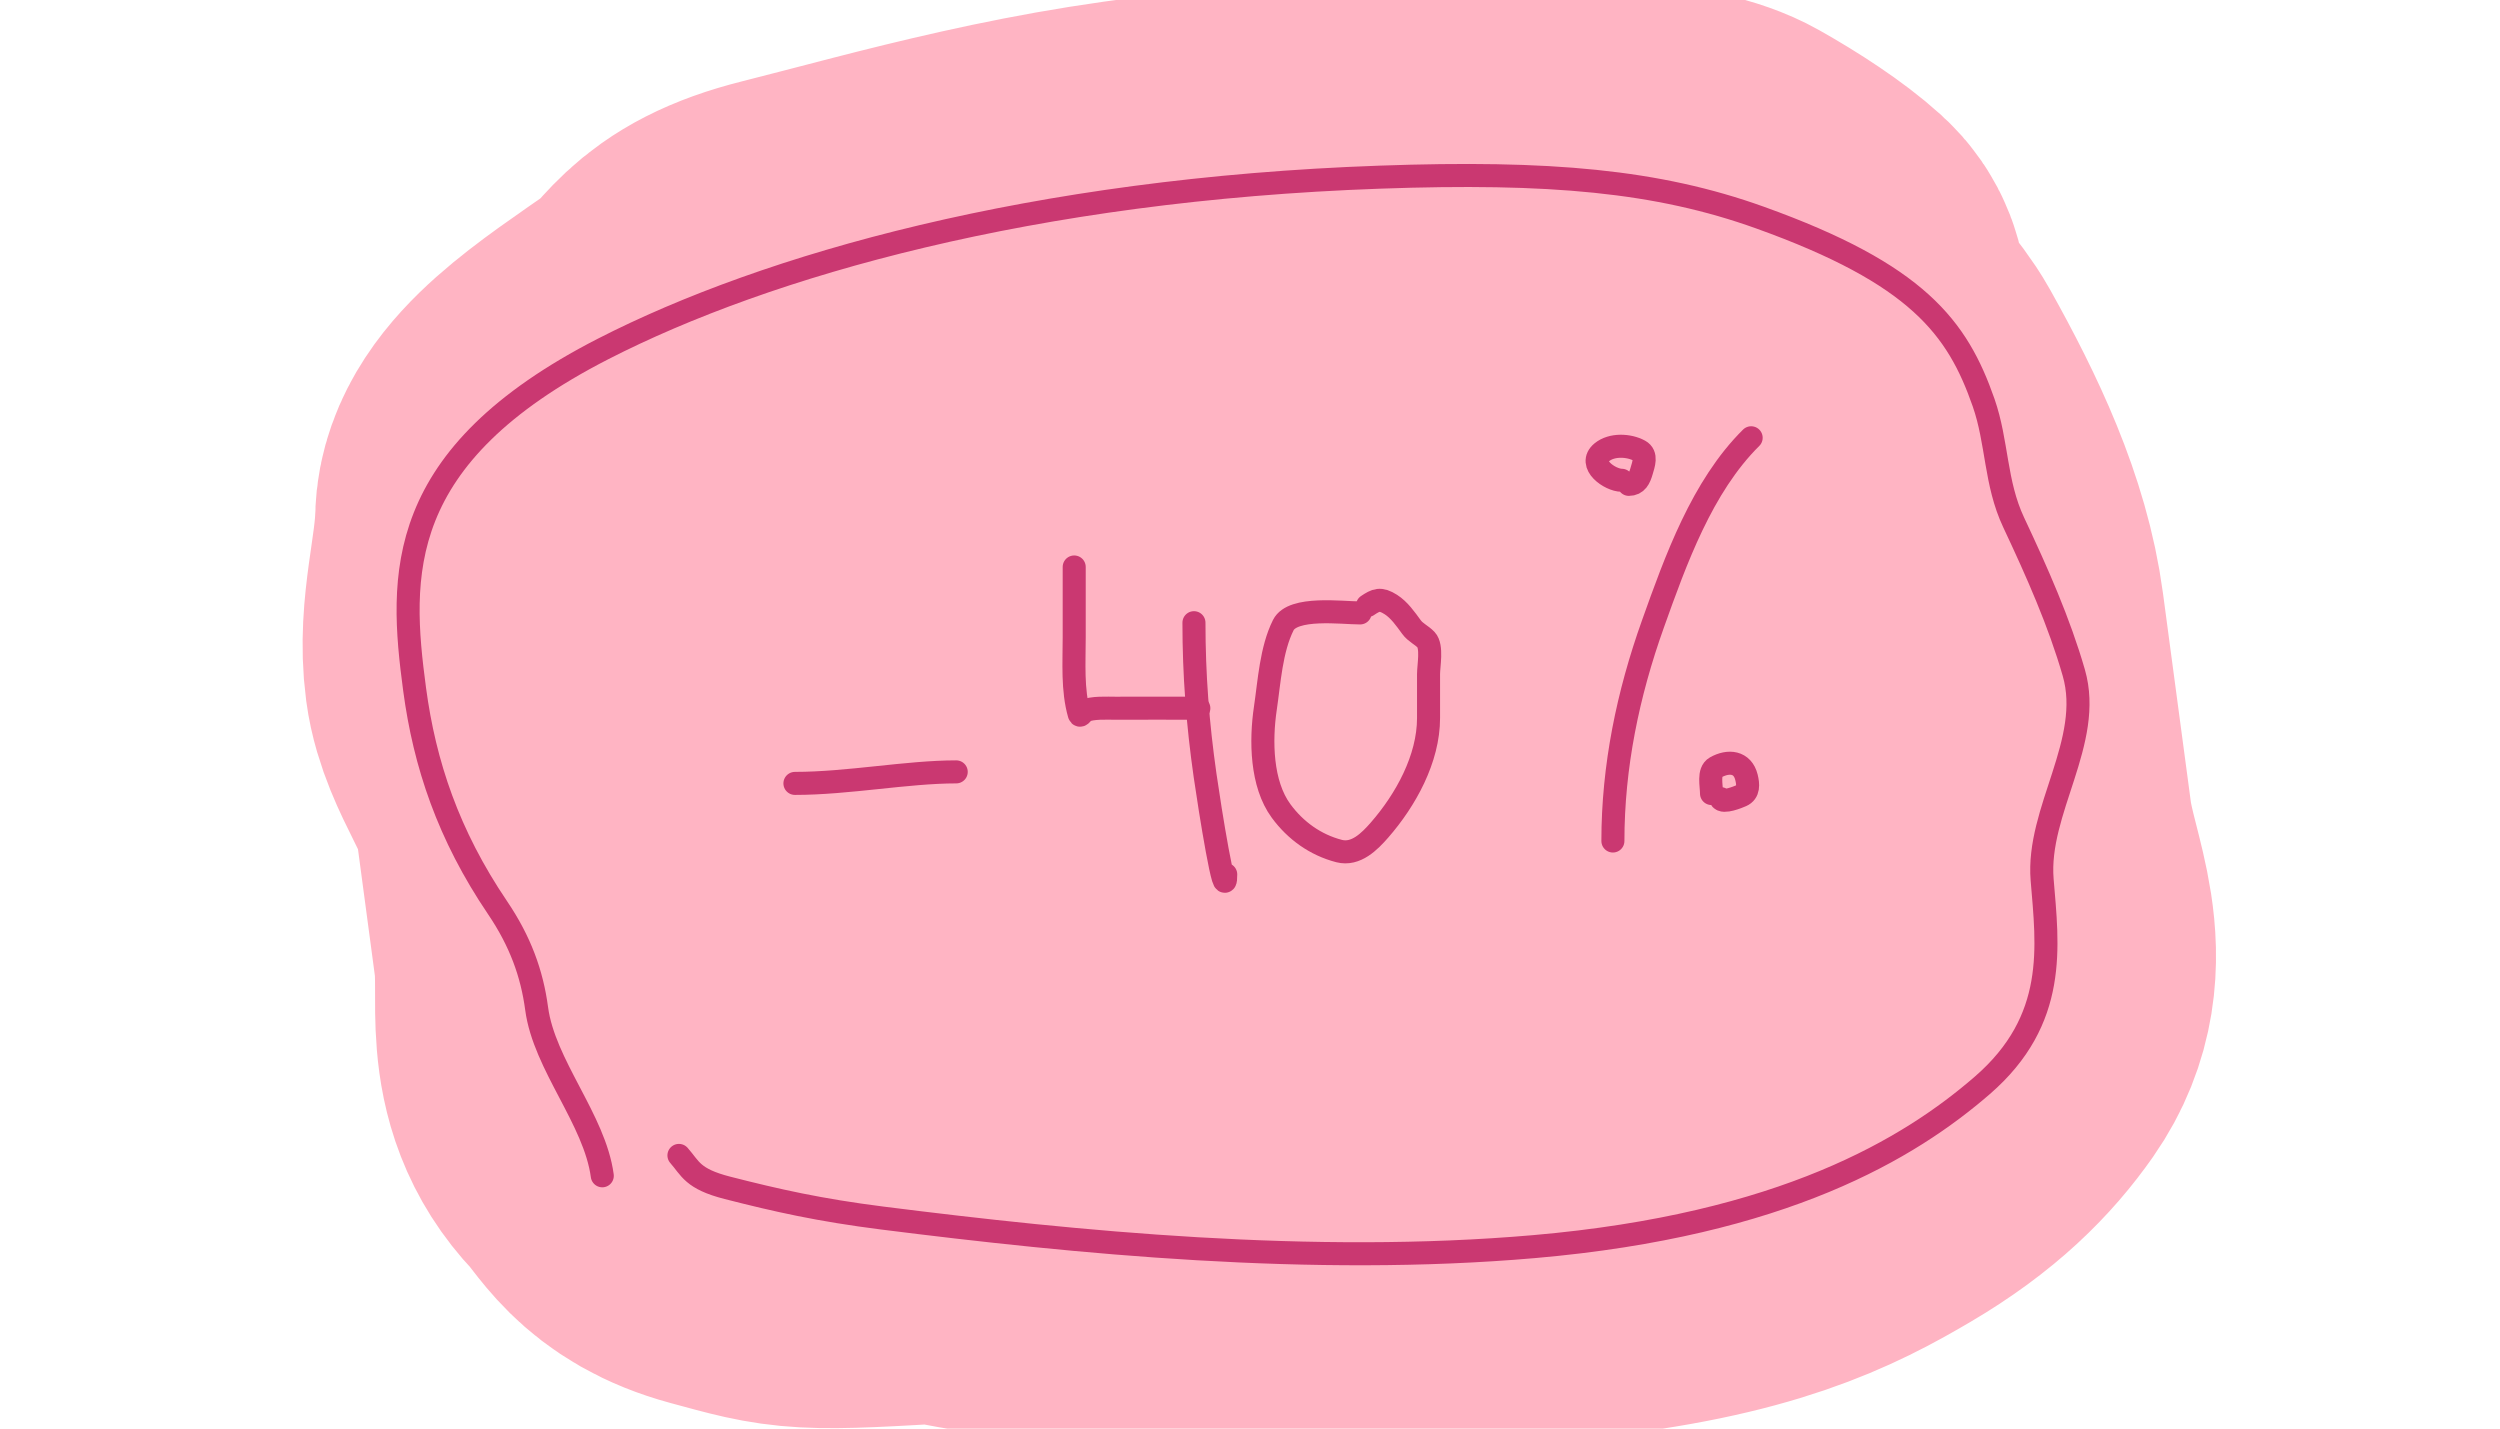 <?xml version="1.0" encoding="UTF-8"?> <svg xmlns="http://www.w3.org/2000/svg" width="217" height="124" viewBox="0 0 217 124" fill="none"><path d="M63.415 102.473C69.636 104.16 69.443 104.271 81.773 103.524C83.416 103.923 85.265 104.273 87.35 104.558C101.379 106.478 119.49 106.649 136.173 104.895C150.164 103.425 155.973 100.399 160.921 97.487C165.688 94.682 168.484 91.827 170.492 88.956C174.379 83.395 171.077 77.761 170.347 72.297L167.921 54.134C167.053 47.641 164.06 41.29 160.499 34.916C159.413 32.973 157.436 31.078 156.413 29.137C155.661 27.709 156.593 26.19 155.063 24.801C153.374 23.266 150.707 21.518 148.111 20.056C146.729 19.278 144.257 18.657 140.334 18.373C132.205 17.787 115.109 18.433 106.752 19.065C91.717 20.201 79.234 23.956 69.288 26.456C62.141 28.253 62.32 30.851 59.363 32.919C53.405 37.084 47.45 40.86 47.353 45.114C47.254 49.484 45.822 53.838 46.404 58.195C46.922 62.078 50.196 65.813 50.718 69.724L52.383 82.186C53.018 86.94 51.333 92.059 55.701 96.642C57.397 98.422 58.305 101.087 63.415 102.473Z" fill="#FFB4C3"></path><path d="M82.965 103.452C69.425 104.277 69.83 104.213 63.415 102.473C58.305 101.087 57.397 98.422 55.701 96.642C51.333 92.059 53.018 86.94 52.383 82.186C51.828 78.032 51.273 73.878 50.718 69.724C50.196 65.813 46.922 62.078 46.404 58.195C45.822 53.838 47.254 49.484 47.353 45.114C47.45 40.86 53.405 37.084 59.363 32.919C62.32 30.851 62.141 28.253 69.288 26.456C79.234 23.956 91.717 20.201 106.752 19.065C115.109 18.433 132.206 17.787 140.334 18.374C144.257 18.657 146.729 19.278 148.111 20.056C150.707 21.518 153.374 23.266 155.063 24.801C156.593 26.19 155.661 27.709 156.413 29.137C157.436 31.078 159.413 32.973 160.499 34.916C164.06 41.29 167.053 47.641 167.921 54.134C168.729 60.188 169.538 66.243 170.347 72.297C171.077 77.761 174.379 83.395 170.492 88.956C168.484 91.827 165.688 94.682 160.921 97.487C155.973 100.399 150.164 103.425 136.173 104.895C119.49 106.649 101.379 106.478 87.35 104.558C74.014 102.733 70.375 98.29 68.28 95.052C64.501 89.21 59.694 83.333 57.602 77.413C56.188 73.415 55.772 69.331 57.133 65.255C58.599 60.865 62.147 56.713 65.502 52.336C69.239 47.459 69.382 42.584 75.725 37.727C79.073 35.164 83.386 32.598 88.424 30.109C93.106 27.795 98.933 28.39 106.424 26.414C110.905 25.231 117.016 22.706 120.649 23.877C138.524 29.637 133.416 37.168 133.438 44.043C133.461 51.616 142.029 58.85 143.206 66.406C143.665 69.35 144.272 72.3 144.312 75.257C144.374 79.91 137.871 84.803 134.422 89.479C134.177 89.811 128.545 101.905 116.192 99.534C107.895 97.941 103.873 95.511 98.735 93.447C89.308 89.662 97.94 85.061 95.183 80.704C88.896 70.768 89.545 60.501 88.193 50.381C87.832 47.68 74.307 44.745 77.067 42.001C79.777 39.307 87.577 36.782 96.817 34.681C115.903 30.34 111.976 40.552 112.242 42.274C113.638 51.306 117.419 60.264 118.627 69.303C119.098 72.828 119.675 76.351 120.04 79.88C120.261 82.022 116.529 85.414 122.369 86.937" stroke="#FFB4C3" stroke-width="40" stroke-linecap="round"></path><path d="M52.278 102.059C51.624 97.166 47.236 92.449 46.581 87.552C46.175 84.512 45.171 81.718 43.182 78.779C38.914 72.472 36.856 66.329 35.988 59.832C34.669 49.961 34.148 39.611 52.363 30.281C66.569 23.006 89.66 16.444 119.764 15.377C134.524 14.853 143.872 15.694 152.771 18.887C166.434 23.792 169.903 28.43 172.177 34.946C173.381 38.395 173.169 41.905 174.783 45.34C176.839 49.715 178.733 53.979 180.008 58.401C181.726 64.357 176.765 70.374 177.257 76.359C177.731 82.135 178.649 88.508 172.056 94.217C165.769 99.661 154.819 106.318 133.174 108.205C113.873 109.887 93.357 107.848 76.571 105.725C71.143 105.038 67.416 104.199 63.136 103.103C60.086 102.322 59.933 101.423 58.932 100.29" stroke="#CA3871" stroke-width="2" stroke-linecap="round"></path><path d="M69 67.999C73.627 67.999 78.712 66.999 83 66.999" stroke="#CA3871" stroke-width="2" stroke-linecap="round"></path><path d="M140 72.999C140 66.54 141.3 60.249 143.481 54.142C145.446 48.642 147.735 42.224 152 37.999" stroke="#CA3871" stroke-width="2" stroke-linecap="round"></path><path d="M141.386 42.043C142.066 42.043 142.307 41.522 142.488 40.896C142.657 40.312 142.976 39.488 142.311 39.125C141.379 38.616 139.9 38.552 139.044 39.253C137.767 40.298 139.746 41.688 140.766 41.688" stroke="#CA3871" stroke-width="2" stroke-linecap="round"></path><path d="M148.56 68.878C148.56 68.162 148.259 66.981 148.919 66.61C150.033 65.983 151.253 66.11 151.591 67.461C151.746 68.083 151.806 68.769 151.163 69.055C150.881 69.181 149.558 69.722 149.357 69.321" stroke="#CA3871" stroke-width="2" stroke-linecap="round"></path><path d="M93.241 49.596C93.241 47.682 93.241 53.422 93.241 55.334C93.241 57.525 93.071 59.87 93.677 61.993C93.758 62.277 93.999 61.779 94.09 61.733C94.781 61.388 96.118 61.478 96.823 61.474C99.235 61.461 101.647 61.474 104.059 61.474" stroke="#CA3871" stroke-width="2" stroke-linecap="round"></path><path d="M103.635 54.05C103.635 58.563 103.963 62.84 104.601 67.308C105.015 70.203 106.393 78.824 106.393 75.898" stroke="#CA3871" stroke-width="2" stroke-linecap="round"></path><path d="M118.059 53.202C116.487 53.202 112.212 52.616 111.389 54.262C110.331 56.378 110.173 59.186 109.834 61.474C109.417 64.283 109.466 68.036 111.201 70.395C112.457 72.103 114.184 73.34 116.233 73.871C117.688 74.249 118.887 73.031 119.756 72.033C122.018 69.436 123.998 65.864 123.998 62.323C123.998 61.054 123.998 59.785 123.998 58.516C123.998 57.797 124.331 56.111 123.786 55.535C123.384 55.109 122.871 54.917 122.514 54.427C122.003 53.728 121.455 52.937 120.722 52.471C119.806 51.888 119.434 52.073 118.695 52.565" stroke="#CA3871" stroke-width="2" stroke-linecap="round"></path></svg> 